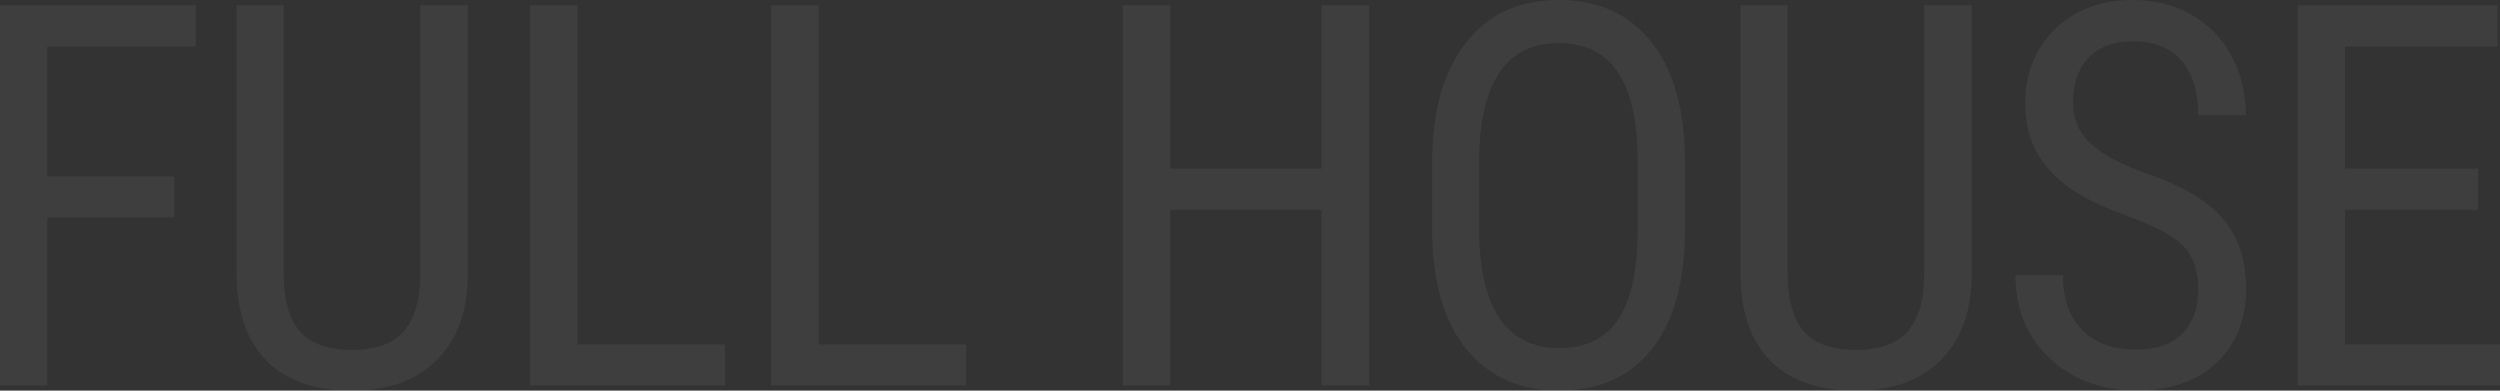 <?xml version="1.0" encoding="UTF-8"?> <svg xmlns="http://www.w3.org/2000/svg" width="1280" height="200" viewBox="0 0 1280 200" fill="none"><rect x="0" y="0" width="1280" height="200" fill="#333333" stroke="none"/><g opacity="0.06"><path d="M89.271 111.364H24.202V197.326H0V2.674H100.248V23.797H24.202V90.374H89.271V111.364Z" fill="#F0F0EF"></path><path d="M239.517 2.674V141.043C239.341 159.492 234.05 173.93 223.646 184.358C213.243 194.786 198.739 200 180.135 200C161.09 200 146.543 194.92 136.491 184.759C126.44 174.51 121.326 159.938 121.15 141.043V2.674H145.22V140.107C145.22 153.209 147.953 163.012 153.42 169.519C158.974 175.936 167.879 179.144 180.135 179.144C192.479 179.144 201.384 175.936 206.85 169.519C212.405 163.012 215.182 153.209 215.182 140.107V2.674H239.517Z" fill="#F0F0EF"></path><path d="M295.73 176.337H371.247V197.326H271.395V2.674H295.73V176.337Z" fill="#F0F0EF"></path><path d="M419.128 176.337H494.645V197.326H394.793V2.674H419.128V176.337Z" fill="#F0F0EF"></path><path d="M700.972 197.326H676.637V107.353H599.136V197.326H574.934V2.674H599.136V86.364H676.637V2.674H700.972V197.326Z" fill="#F0F0EF"></path><path d="M862.723 117.112C862.723 143.672 857.125 164.127 845.927 178.476C834.73 192.825 818.815 200 798.183 200C778.345 200 762.651 193.048 751.101 179.144C739.639 165.152 733.688 145.41 733.247 119.92V83.289C733.247 57.264 738.934 36.898 750.308 22.192C761.681 7.397 777.552 0 797.919 0C818.198 0 833.98 7.086 845.266 21.257C856.64 35.339 862.459 55.481 862.723 81.684V117.112ZM838.521 83.021C838.521 62.433 835.17 47.148 828.47 37.166C821.857 27.095 811.673 22.059 797.919 22.059C784.605 22.059 774.51 27.139 767.633 37.3C760.844 47.46 757.405 62.433 757.317 82.219V117.112C757.317 136.988 760.712 152.139 767.501 162.567C774.378 172.995 784.605 178.209 798.183 178.209C811.762 178.209 821.813 173.396 828.337 163.77C834.862 154.144 838.256 139.394 838.521 119.519V83.021Z" fill="#F0F0EF"></path><path d="M1009.53 2.674V141.043C1009.35 159.492 1004.06 173.93 993.66 184.358C983.256 194.786 968.752 200 950.148 200C931.104 200 916.556 194.92 906.505 184.759C896.453 174.51 891.34 159.938 891.163 141.043V2.674H915.233V140.107C915.233 153.209 917.967 163.012 923.433 169.519C928.988 175.936 937.893 179.144 950.148 179.144C962.492 179.144 971.397 175.936 976.864 169.519C982.418 163.012 985.196 153.209 985.196 140.107V2.674H1009.53Z" fill="#F0F0EF"></path><path d="M1125.52 148.128C1125.52 138.414 1122.92 130.971 1117.72 125.802C1112.52 120.633 1103.13 115.597 1089.55 110.695C1075.97 105.793 1065.57 100.668 1058.34 95.321C1051.2 89.884 1045.82 83.734 1042.2 76.872C1038.68 69.92 1036.91 61.987 1036.91 53.075C1036.91 37.656 1041.98 24.955 1052.12 14.973C1062.35 4.991 1075.71 0 1092.19 0C1103.48 0 1113.53 2.585 1122.35 7.754C1131.17 12.834 1137.95 19.92 1142.72 29.011C1147.48 38.102 1149.86 48.084 1149.86 58.957H1125.52C1125.52 46.925 1122.66 37.611 1116.93 31.016C1111.19 24.421 1102.95 21.123 1092.19 21.123C1082.41 21.123 1074.83 23.886 1069.45 29.412C1064.07 34.938 1061.38 42.692 1061.38 52.674C1061.38 60.873 1064.29 67.736 1070.11 73.262C1075.93 78.788 1084.92 83.734 1097.09 88.102C1116.04 94.43 1129.58 102.228 1137.69 111.497C1145.89 120.766 1149.99 132.888 1149.99 147.861C1149.99 163.636 1144.92 176.292 1134.78 185.829C1124.64 195.276 1110.84 200 1093.38 200C1082.19 200 1071.83 197.549 1062.3 192.647C1052.87 187.656 1045.42 180.704 1039.95 171.791C1034.58 162.79 1031.89 152.496 1031.89 140.909H1056.22C1056.22 152.941 1059.53 162.299 1066.14 168.984C1072.84 175.668 1081.92 179.011 1093.38 179.011C1104.05 179.011 1112.08 176.248 1117.45 170.722C1122.83 165.196 1125.52 157.665 1125.52 148.128Z" fill="#F0F0EF"></path><path d="M1268.76 107.353H1200.65V176.337H1280V197.326H1176.45V2.674H1278.68V23.797H1200.65V86.364H1268.76V107.353Z" fill="#F0F0EF"></path></g></svg> 